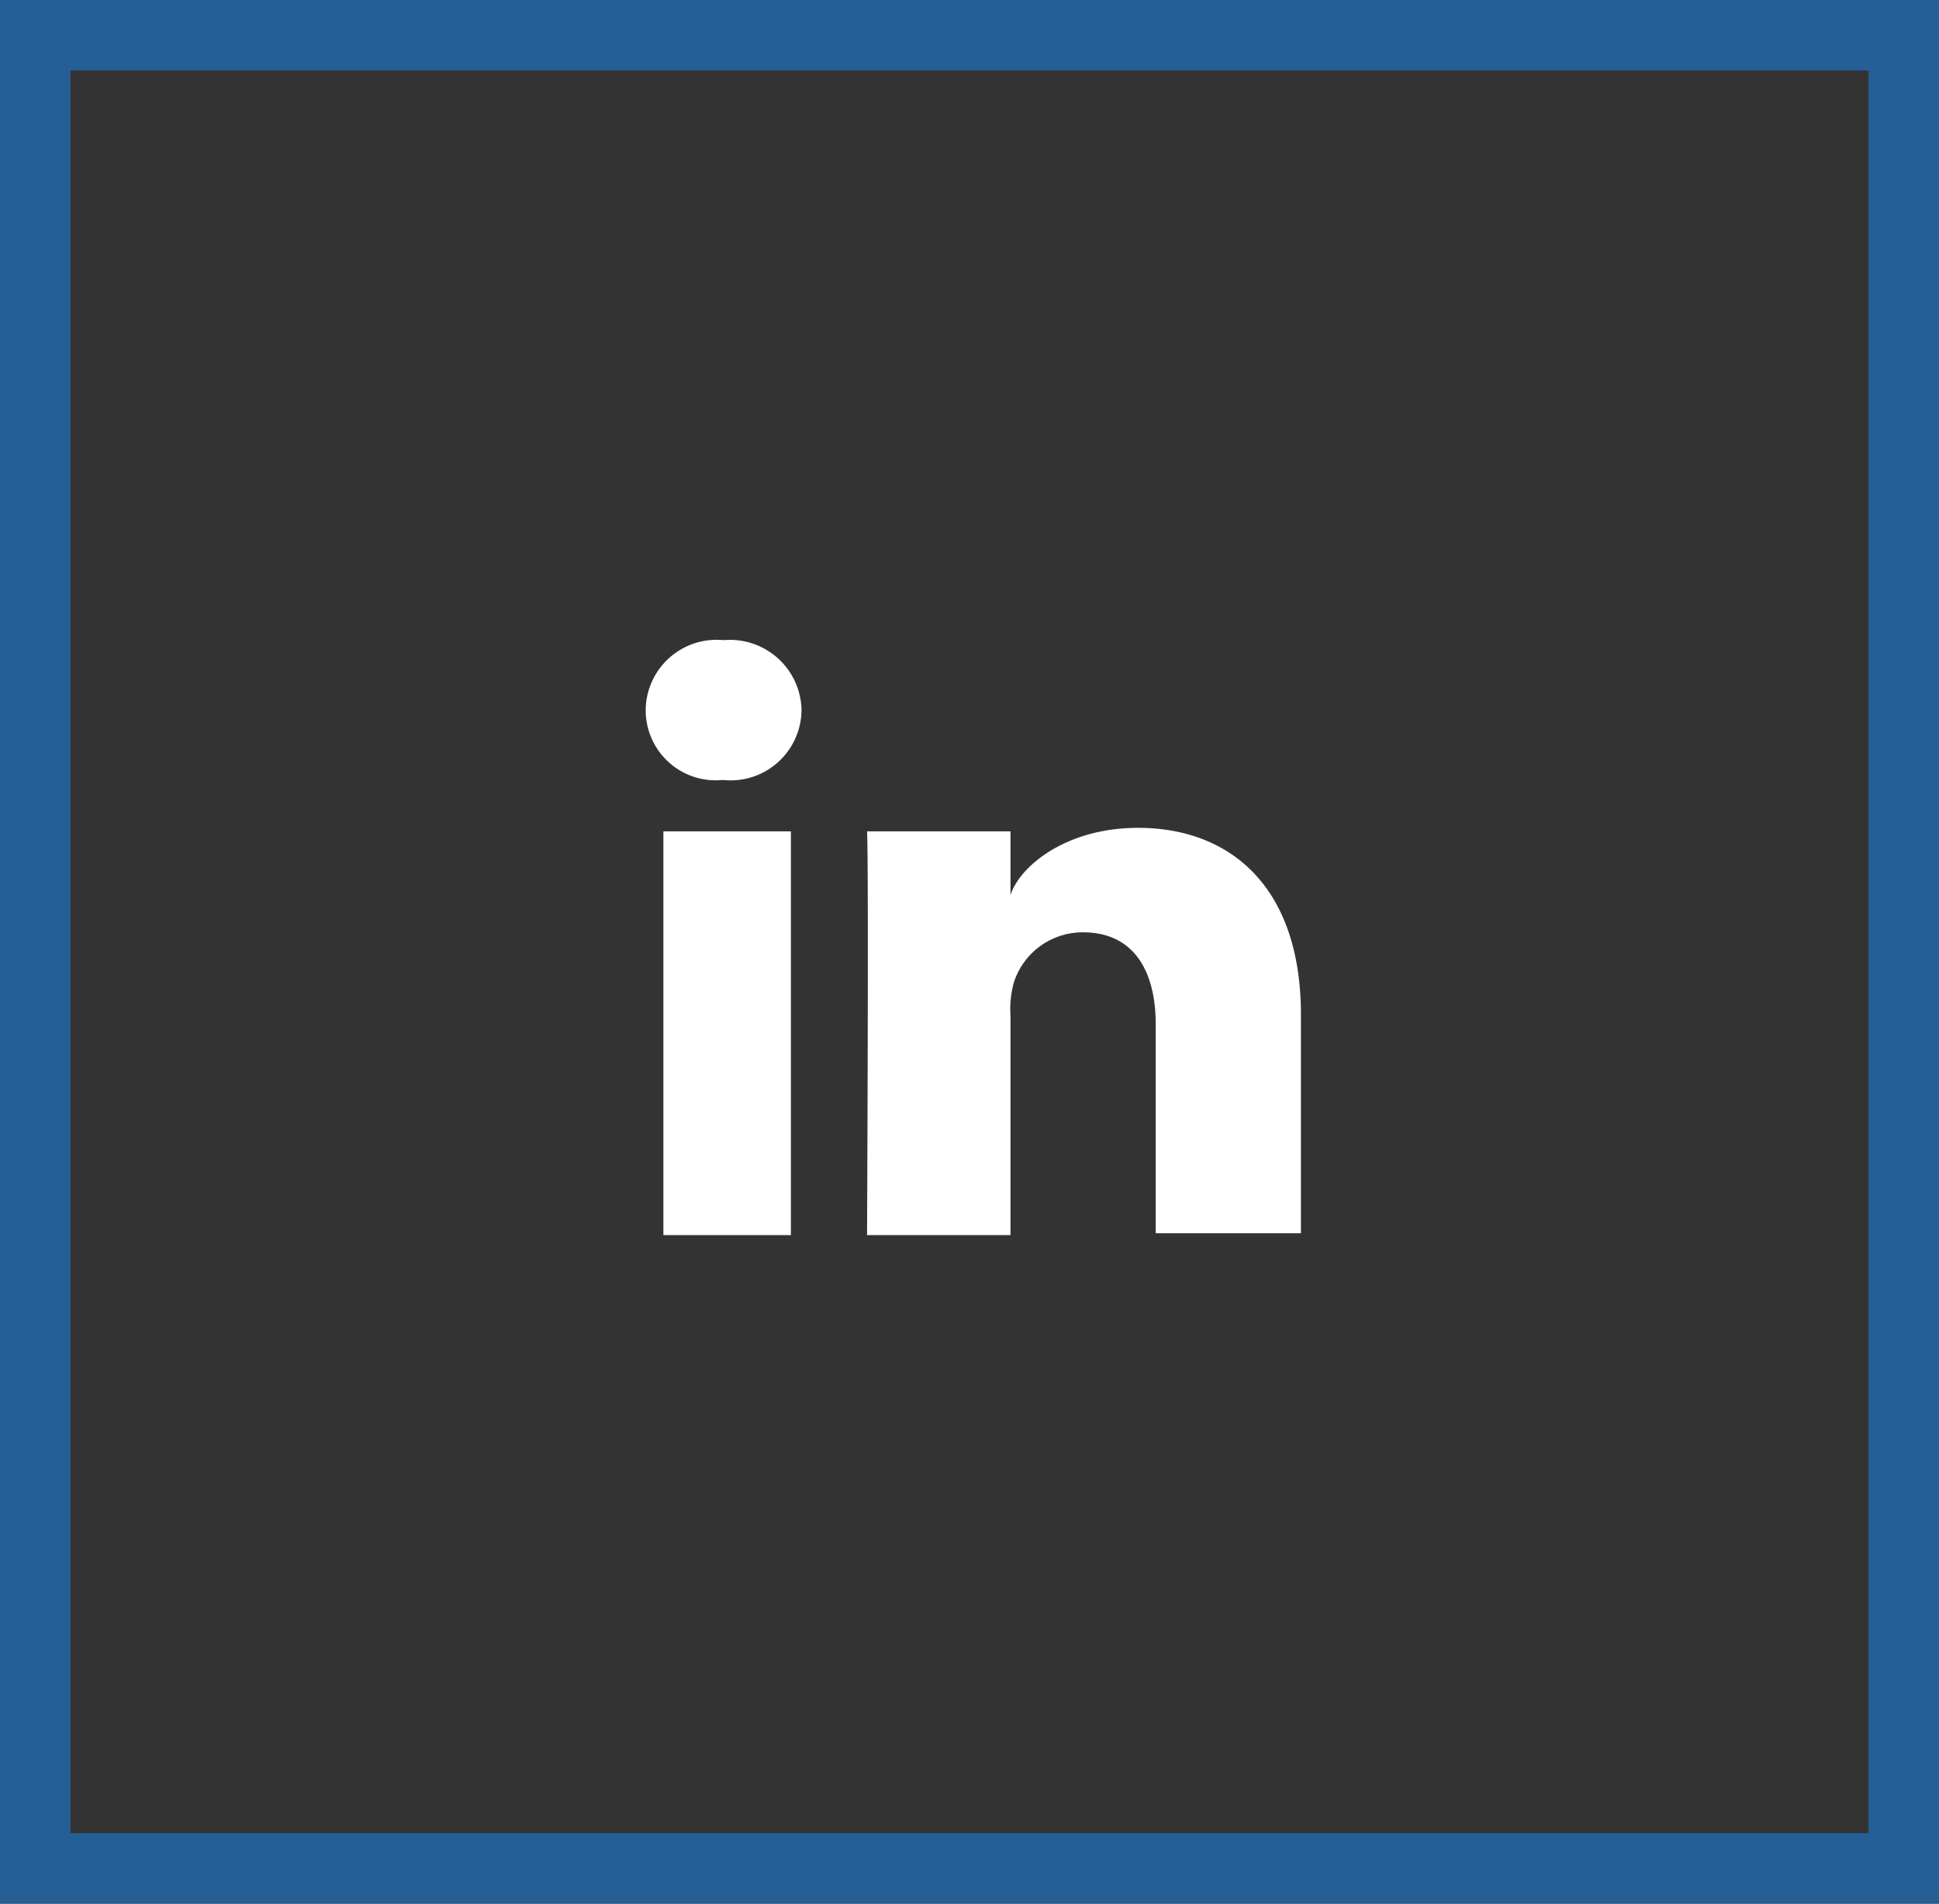 <svg xmlns="http://www.w3.org/2000/svg" width="55" height="54" viewBox="0 0 55 54">
  <rect x="0" y="0" width="55" height="54" fill="#333333" stroke="none"/>
  <g id="linkedin" transform="translate(-1482 -10323)">
    <g id="Rectangle_55" data-name="Rectangle 55" transform="translate(1482 10323)" fill="none" stroke="#265e96" stroke-width="2">
      <rect width="55" height="54" stroke="none"/>
      <rect x="1" y="1" width="53" height="52" fill="none"/>
    </g>
    <rect id="Rectangle_13" data-name="Rectangle 13" width="3.617" height="11.453" transform="translate(1500.817 10346.583)" fill="#fff"/>
    <path id="Path_163" data-name="Path 163" d="M753.786,12.7c-2.06,0-3.366,1.105-3.617,1.909V12.8H746.1c.05.954,0,11.453,0,11.453h4.069V18.025a2.786,2.786,0,0,1,.1-.954,2.05,2.05,0,0,1,1.959-1.407c1.407,0,2.06,1.055,2.06,2.612V24.2h4.119V17.874C758.357,14.307,756.348,12.7,753.786,12.7Z" transform="translate(760.494 10333.783)" fill="#fff"/>
    <path id="Path_164" data-name="Path 164" d="M735.81,2.1a2.011,2.011,0,0,0-2.21,2.009,1.986,1.986,0,0,0,2.16,1.959h.05a2.011,2.011,0,0,0,2.21-2.009A2.03,2.03,0,0,0,735.81,2.1Z" transform="translate(766.715 10339.059)" fill="#fff"/>
  </g>
</svg>
